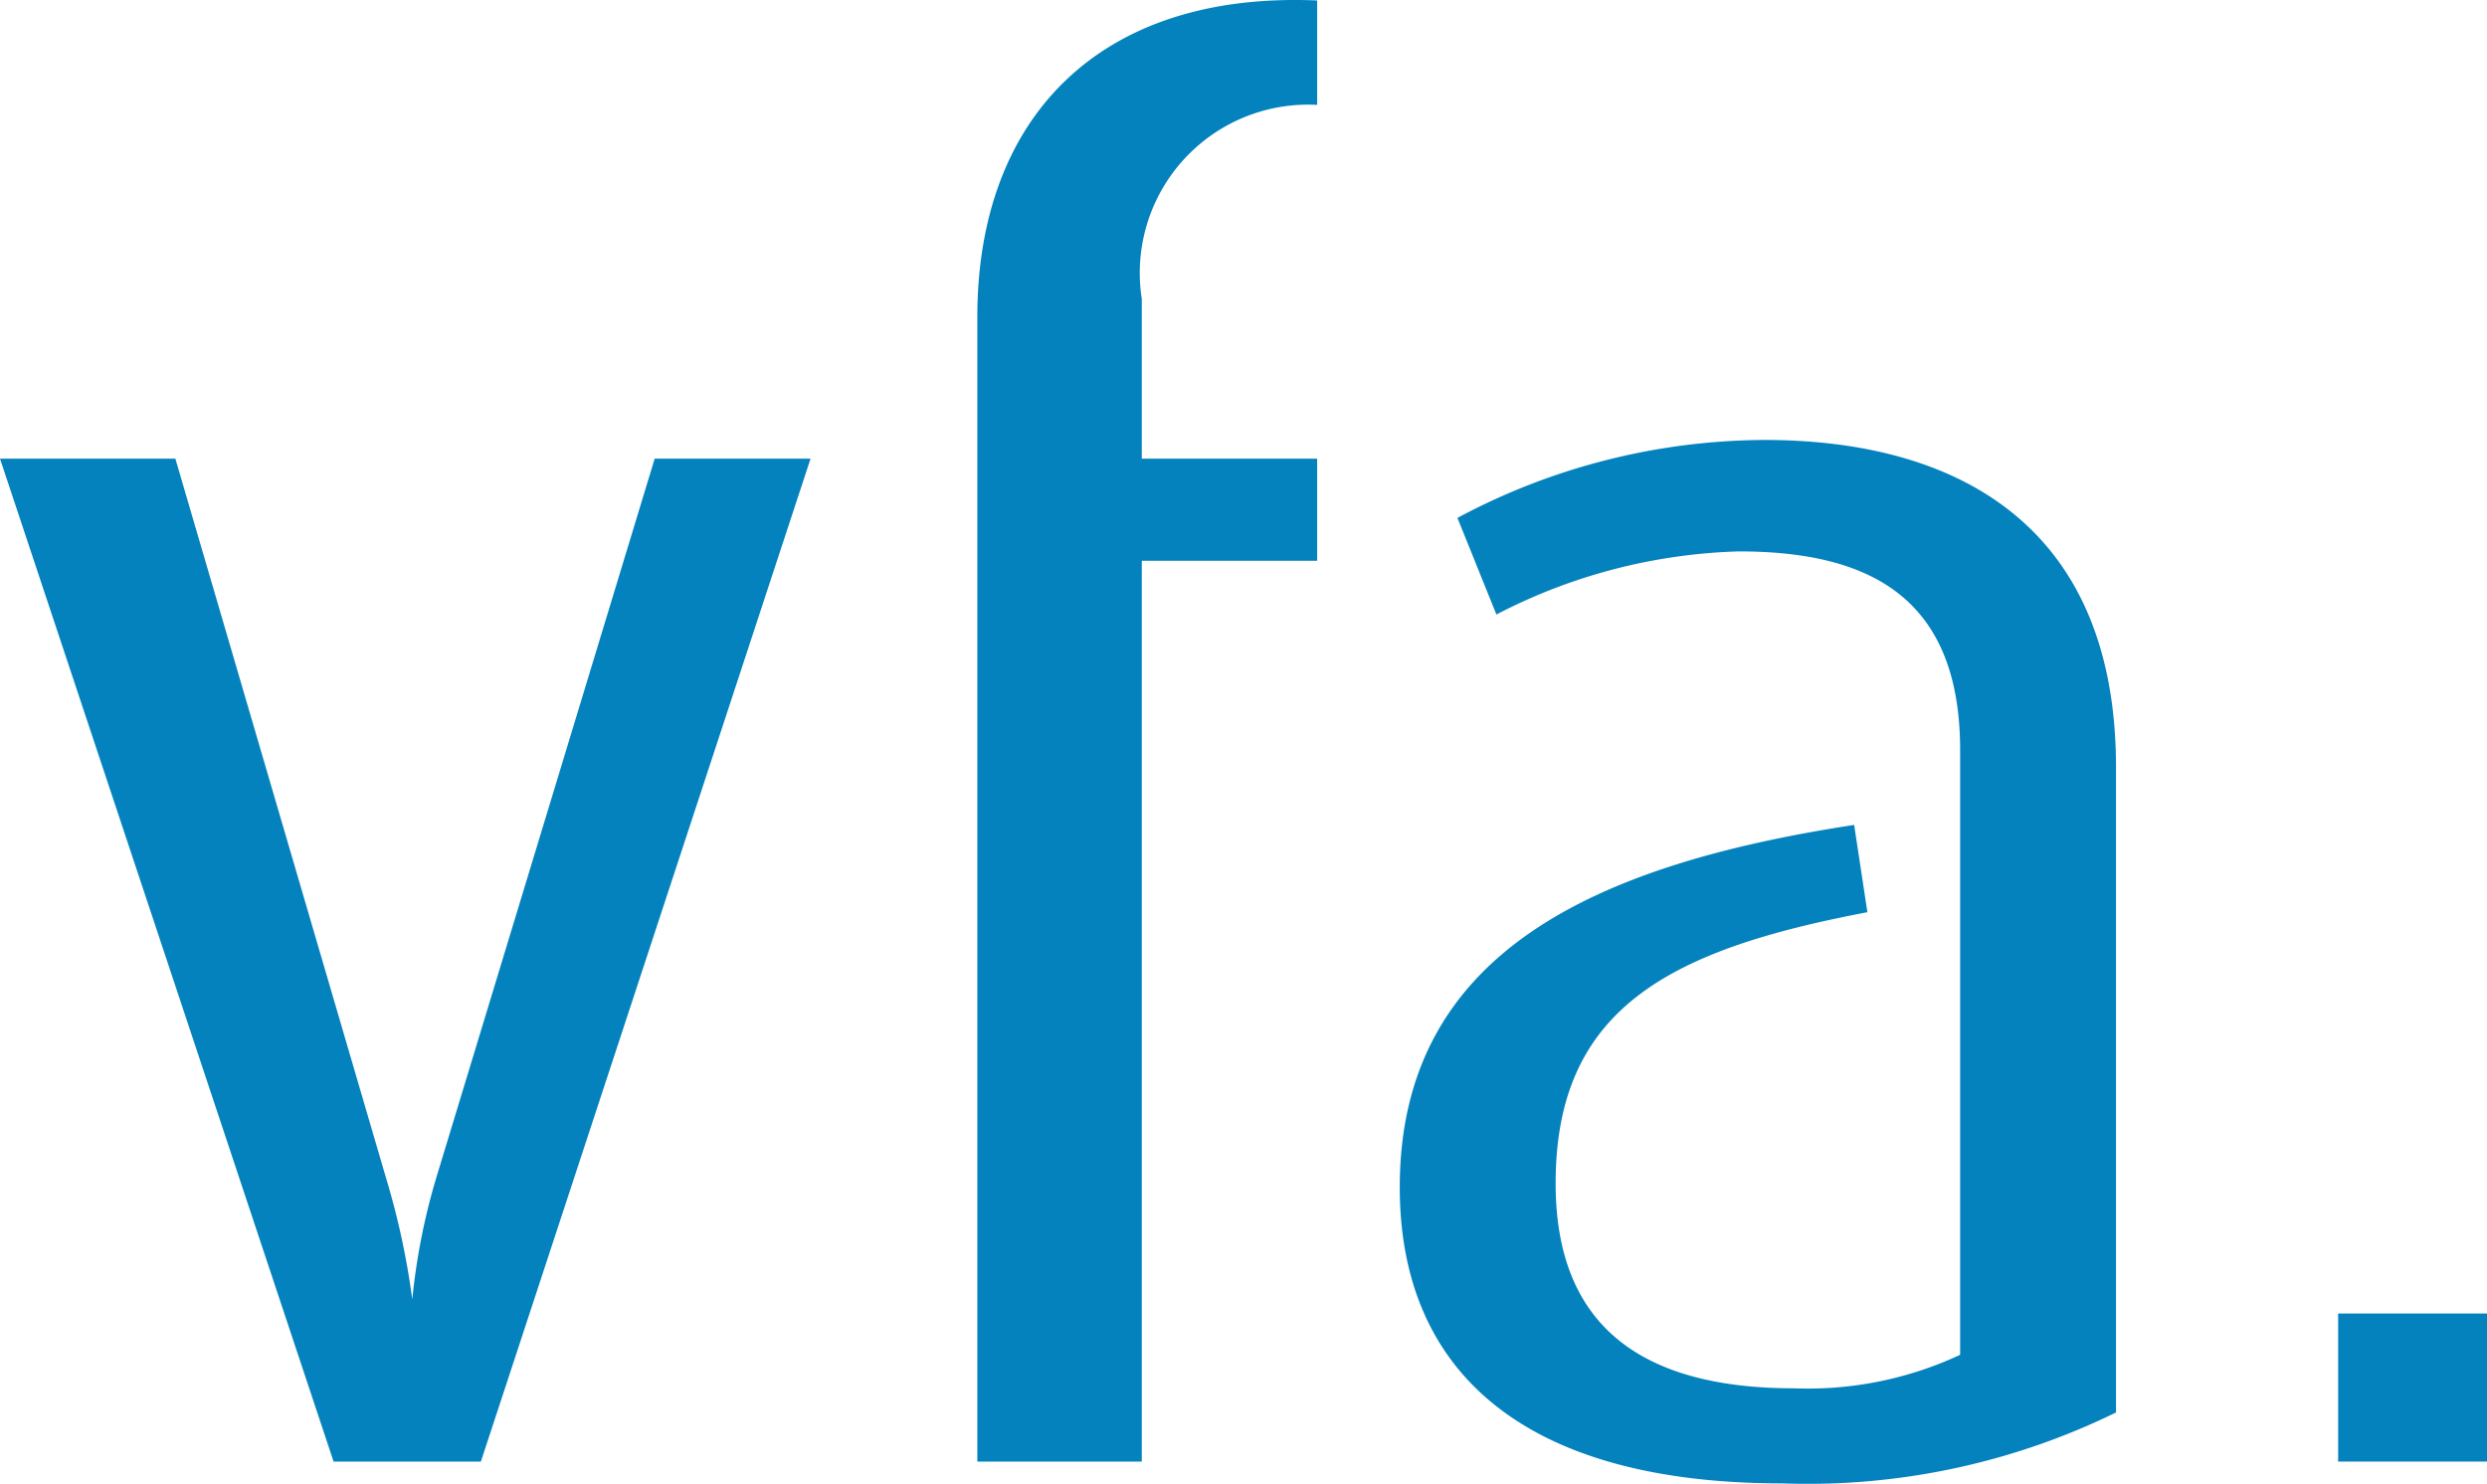 <?xml version="1.0" encoding="UTF-8" standalone="no"?>
<svg
   id="VFA"
   viewBox="0 0 31.91 19.042"
   version="1.1"
   sodipodi:docname="favicon.svg"
   width="31.91"
   height="19.042"
   inkscape:version="1.4.2 (ebf0e940, 2025-05-08)"
   xmlns:inkscape="http://www.inkscape.org/namespaces/inkscape"
   xmlns:sodipodi="http://sodipodi.sourceforge.net/DTD/sodipodi-0.dtd"
   xmlns="http://www.w3.org/2000/svg"
   xmlns:svg="http://www.w3.org/2000/svg"
   xmlns:rdf="http://www.w3.org/1999/02/22-rdf-syntax-ns#"
   xmlns:cc="http://creativecommons.org/ns#"
   xmlns:dc="http://purl.org/dc/elements/1.1/">
  <sodipodi:namedview
     id="namedview34"
     pagecolor="#ffffff"
     bordercolor="#000000"
     borderopacity="0.25"
     inkscape:showpageshadow="2"
     inkscape:pageopacity="0.0"
     inkscape:pagecheckerboard="0"
     inkscape:deskcolor="#d1d1d1"
     inkscape:zoom="8.1568627"
     inkscape:cx="50.570913"
     inkscape:cy="10.298077"
     inkscape:window-width="1920"
     inkscape:window-height="963"
     inkscape:window-x="0"
     inkscape:window-y="25"
     inkscape:window-maximized="1"
     inkscape:current-layer="VFA" />
  <defs
     id="defs1">
    <style
       id="style1">.cls-1{fill:#0482bd;}</style>
  </defs>
  <title
     id="title1">Zeichenfläche 1</title>
  <path
     class="cls-1"
     d="M 6.17,18.756 H 4.28 L 0,5.886 h 2.25 l 2.7,9.22 a 9.87,9.87 0 0 1 0.34,1.57 v 0 a 8.26,8.26 0 0 1 0.31,-1.57 L 8.4,5.886 h 2 z"
     id="path32" />
  <path
     class="cls-1"
     d="M 14.65,7.196 V 18.756 H 12.54 V 4.066 c 0,-2.53 1.54,-4.18 4.36,-4.06 V 1.346 a 2.16,2.16 0 0 0 -2.25,2.49 v 2.05 h 2.25 v 1.31 z"
     id="path33" />
  <path
     class="cls-1"
     d="m 22.64,5.646 a 8.42,8.42 0 0 0 -3.94,1 l 0.5,1.24 a 7.17,7.17 0 0 1 3.11,-0.81 c 1.65,0 2.84,0.57 2.84,2.55 v 7.76 a 4.62,4.62 0 0 1 -2.13,0.43 c -1.91,0 -3.06,-0.76 -3.06,-2.63 0,-2.26 1.48,-3 4,-3.48 l -0.17,-1.12 c -3.33,0.51 -5.83,1.64 -5.83,4.65 0,2.34 1.56,3.8 4.91,3.8 a 9,9 0 0 0 4.28,-0.91 V 9.826 c -0.01,-3.15 -2.12,-4.18 -4.51,-4.18 z"
     id="path34" />
  <polygon
     class="cls-1"
     points="32.37,17.1 31.39,17.1 30.46,17.1 30.46,19 32.37,19 "
     id="polygon34"
     transform="translate(-0.46,-0.244)" />
</svg>
